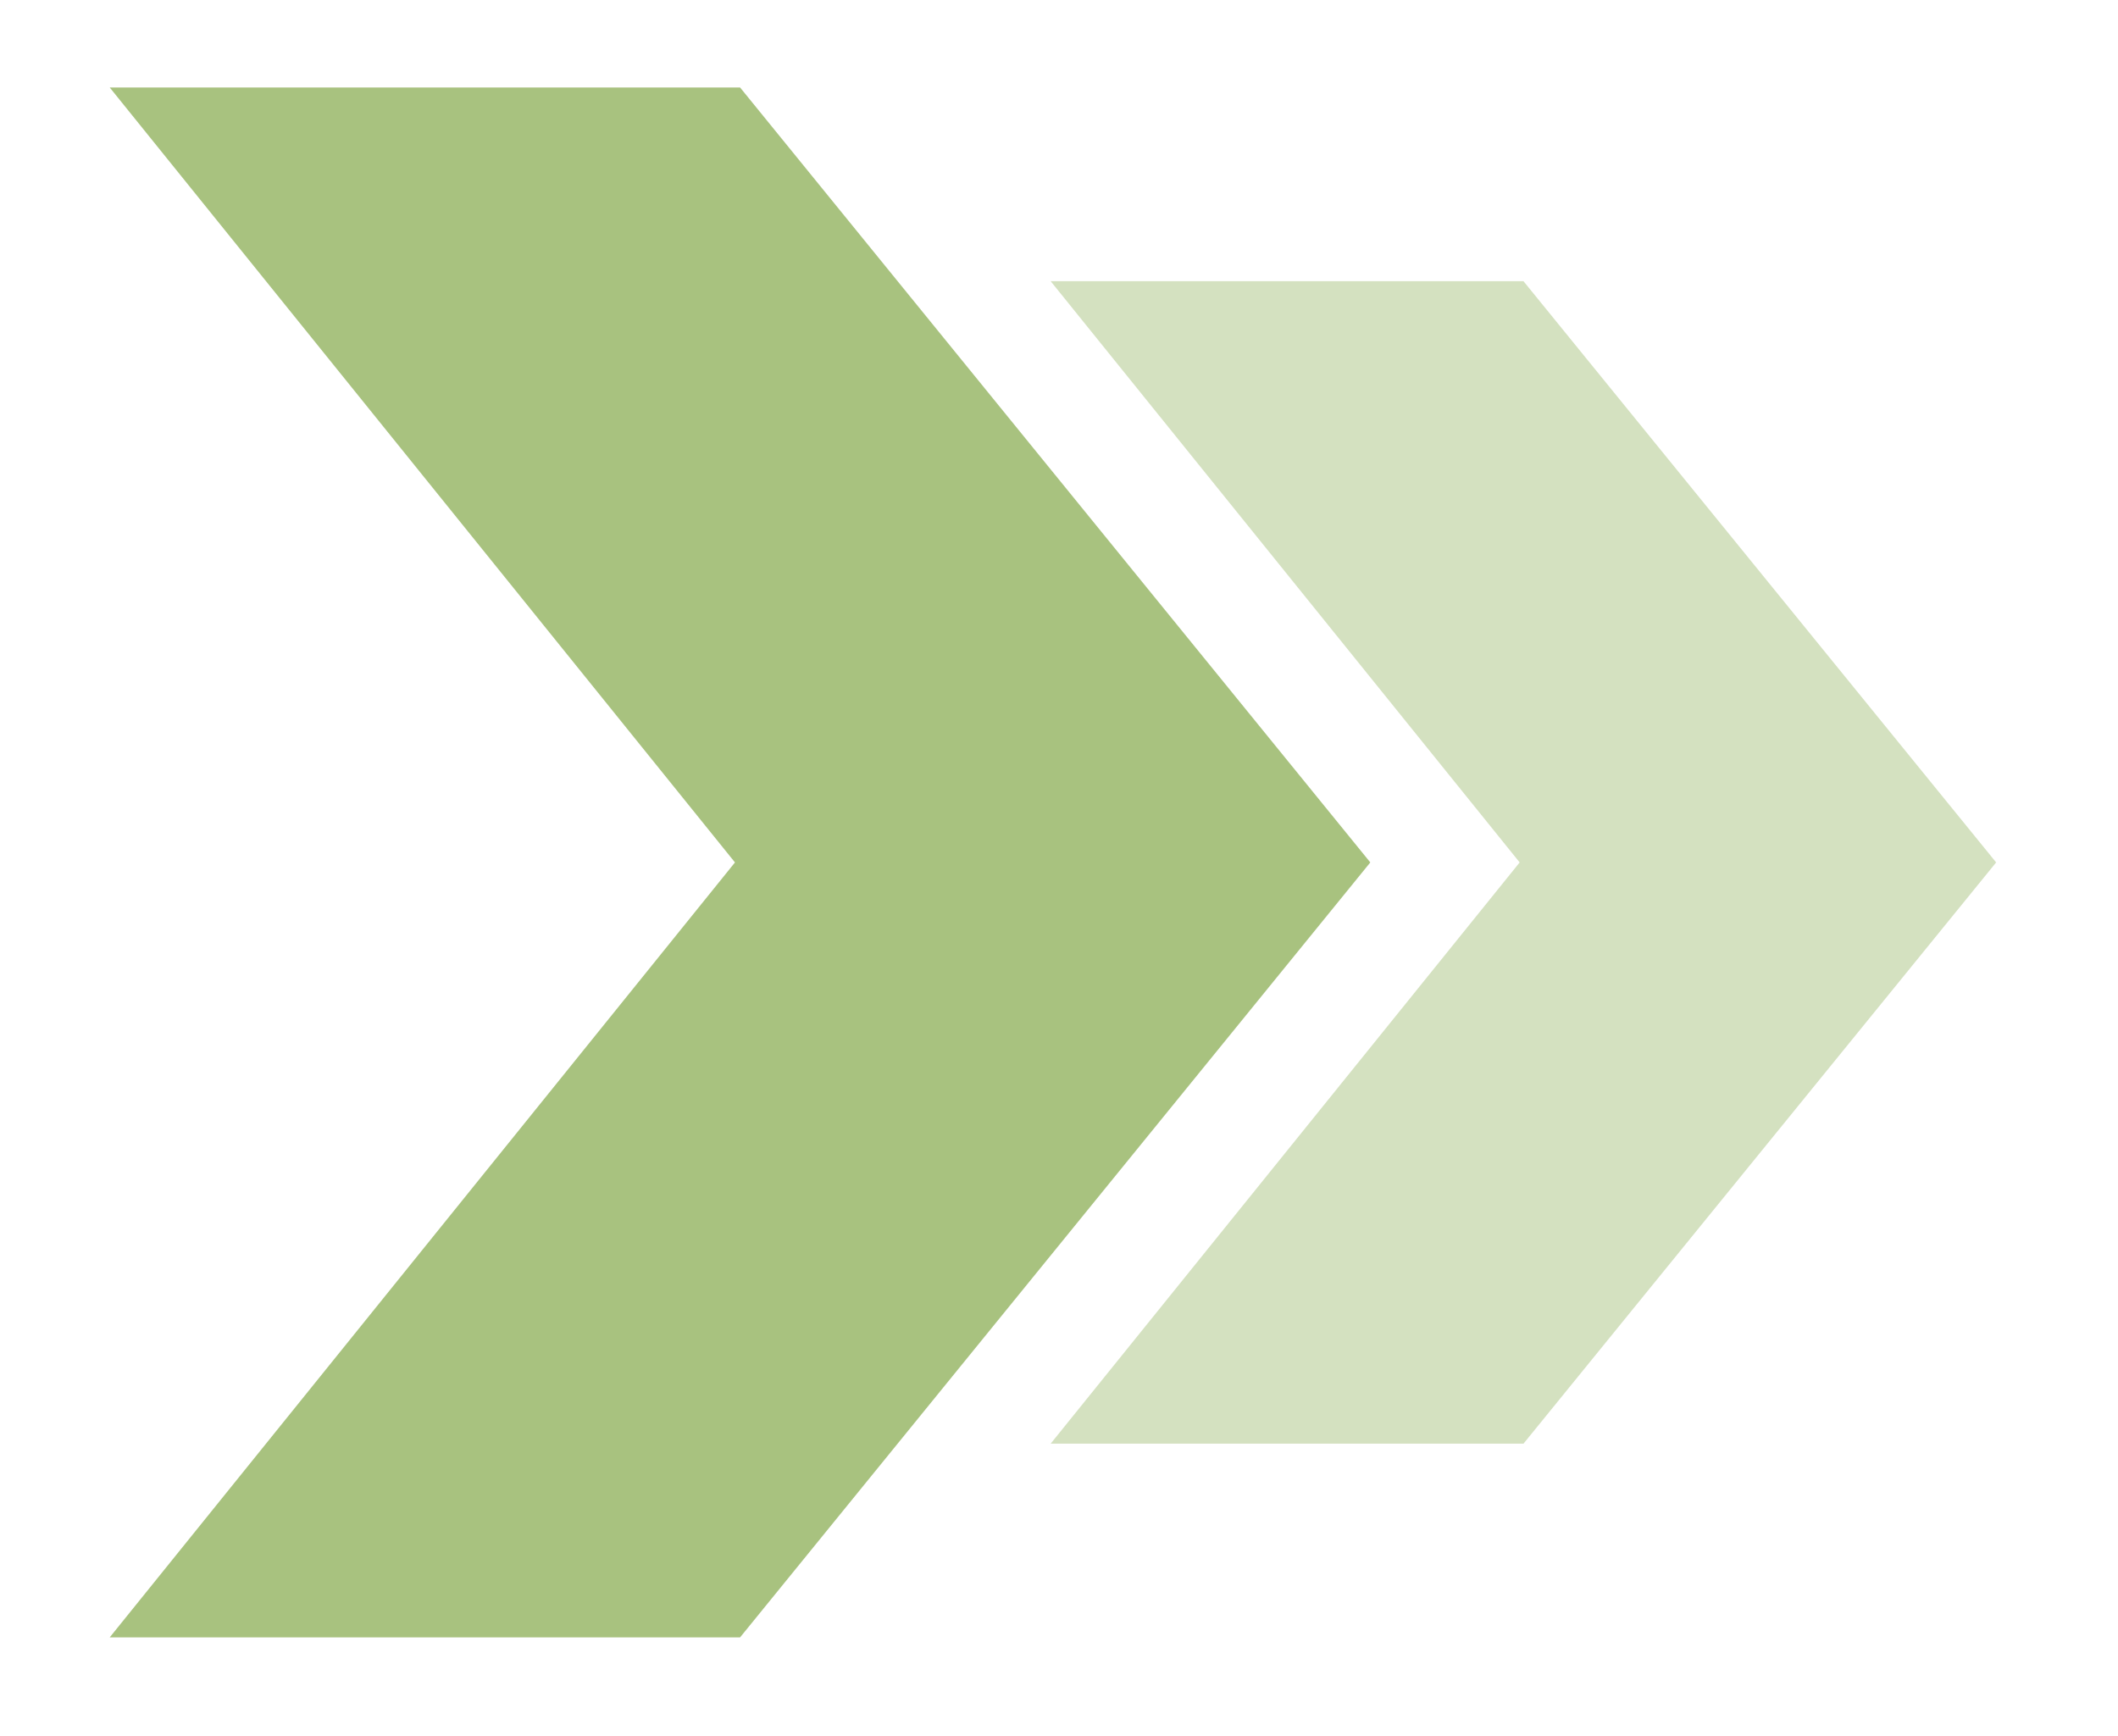 <?xml version="1.0" encoding="UTF-8"?>
<svg data-bbox="7.5 5.98 128.95 105.94" viewBox="0 0 144.78 118.66" xmlns:xlink="http://www.w3.org/1999/xlink" xmlns="http://www.w3.org/2000/svg" data-type="color">
    <g>
        <g opacity=".6">
            <defs>
                <path id="67d1c7d5-6413-4d6d-a06e-29b4ca789e54" d="M119.55-14.15V114.8H-18.39V-14.15z"/>
            </defs>
            <clipPath id="49a98235-56df-4c5c-82b7-aaad589421de">
                <use xlink:href="#67d1c7d5-6413-4d6d-a06e-29b4ca789e54" overflow="visible"/>
            </clipPath>
            <path clip-path="url(#49a98235-56df-4c5c-82b7-aaad589421de)" fill="#6e992a" d="M50.59 5.98H7.5l42.74 52.97L7.5 111.92h43.09l43.08-52.97z" data-color="1"/>
        </g>
        <g opacity=".3">
            <defs>
                <path id="c5af8a51-8345-469e-8dc2-5d061dc6b079" d="M162.34-.91v102.46H45.94V-.91z"/>
            </defs>
            <clipPath id="784b9b9b-f519-48d1-a173-749bcc2b9a80">
                <use xlink:href="#c5af8a51-8345-469e-8dc2-5d061dc6b079" overflow="visible"/>
            </clipPath>
            <path clip-path="url(#784b9b9b-f519-48d1-a173-749bcc2b9a80)" fill="#6e992a" d="M104.14 19.22H71.82l32.06 39.73-32.06 39.73h32.32l32.31-39.73z" data-color="1"/>
        </g>
    </g>
</svg>
